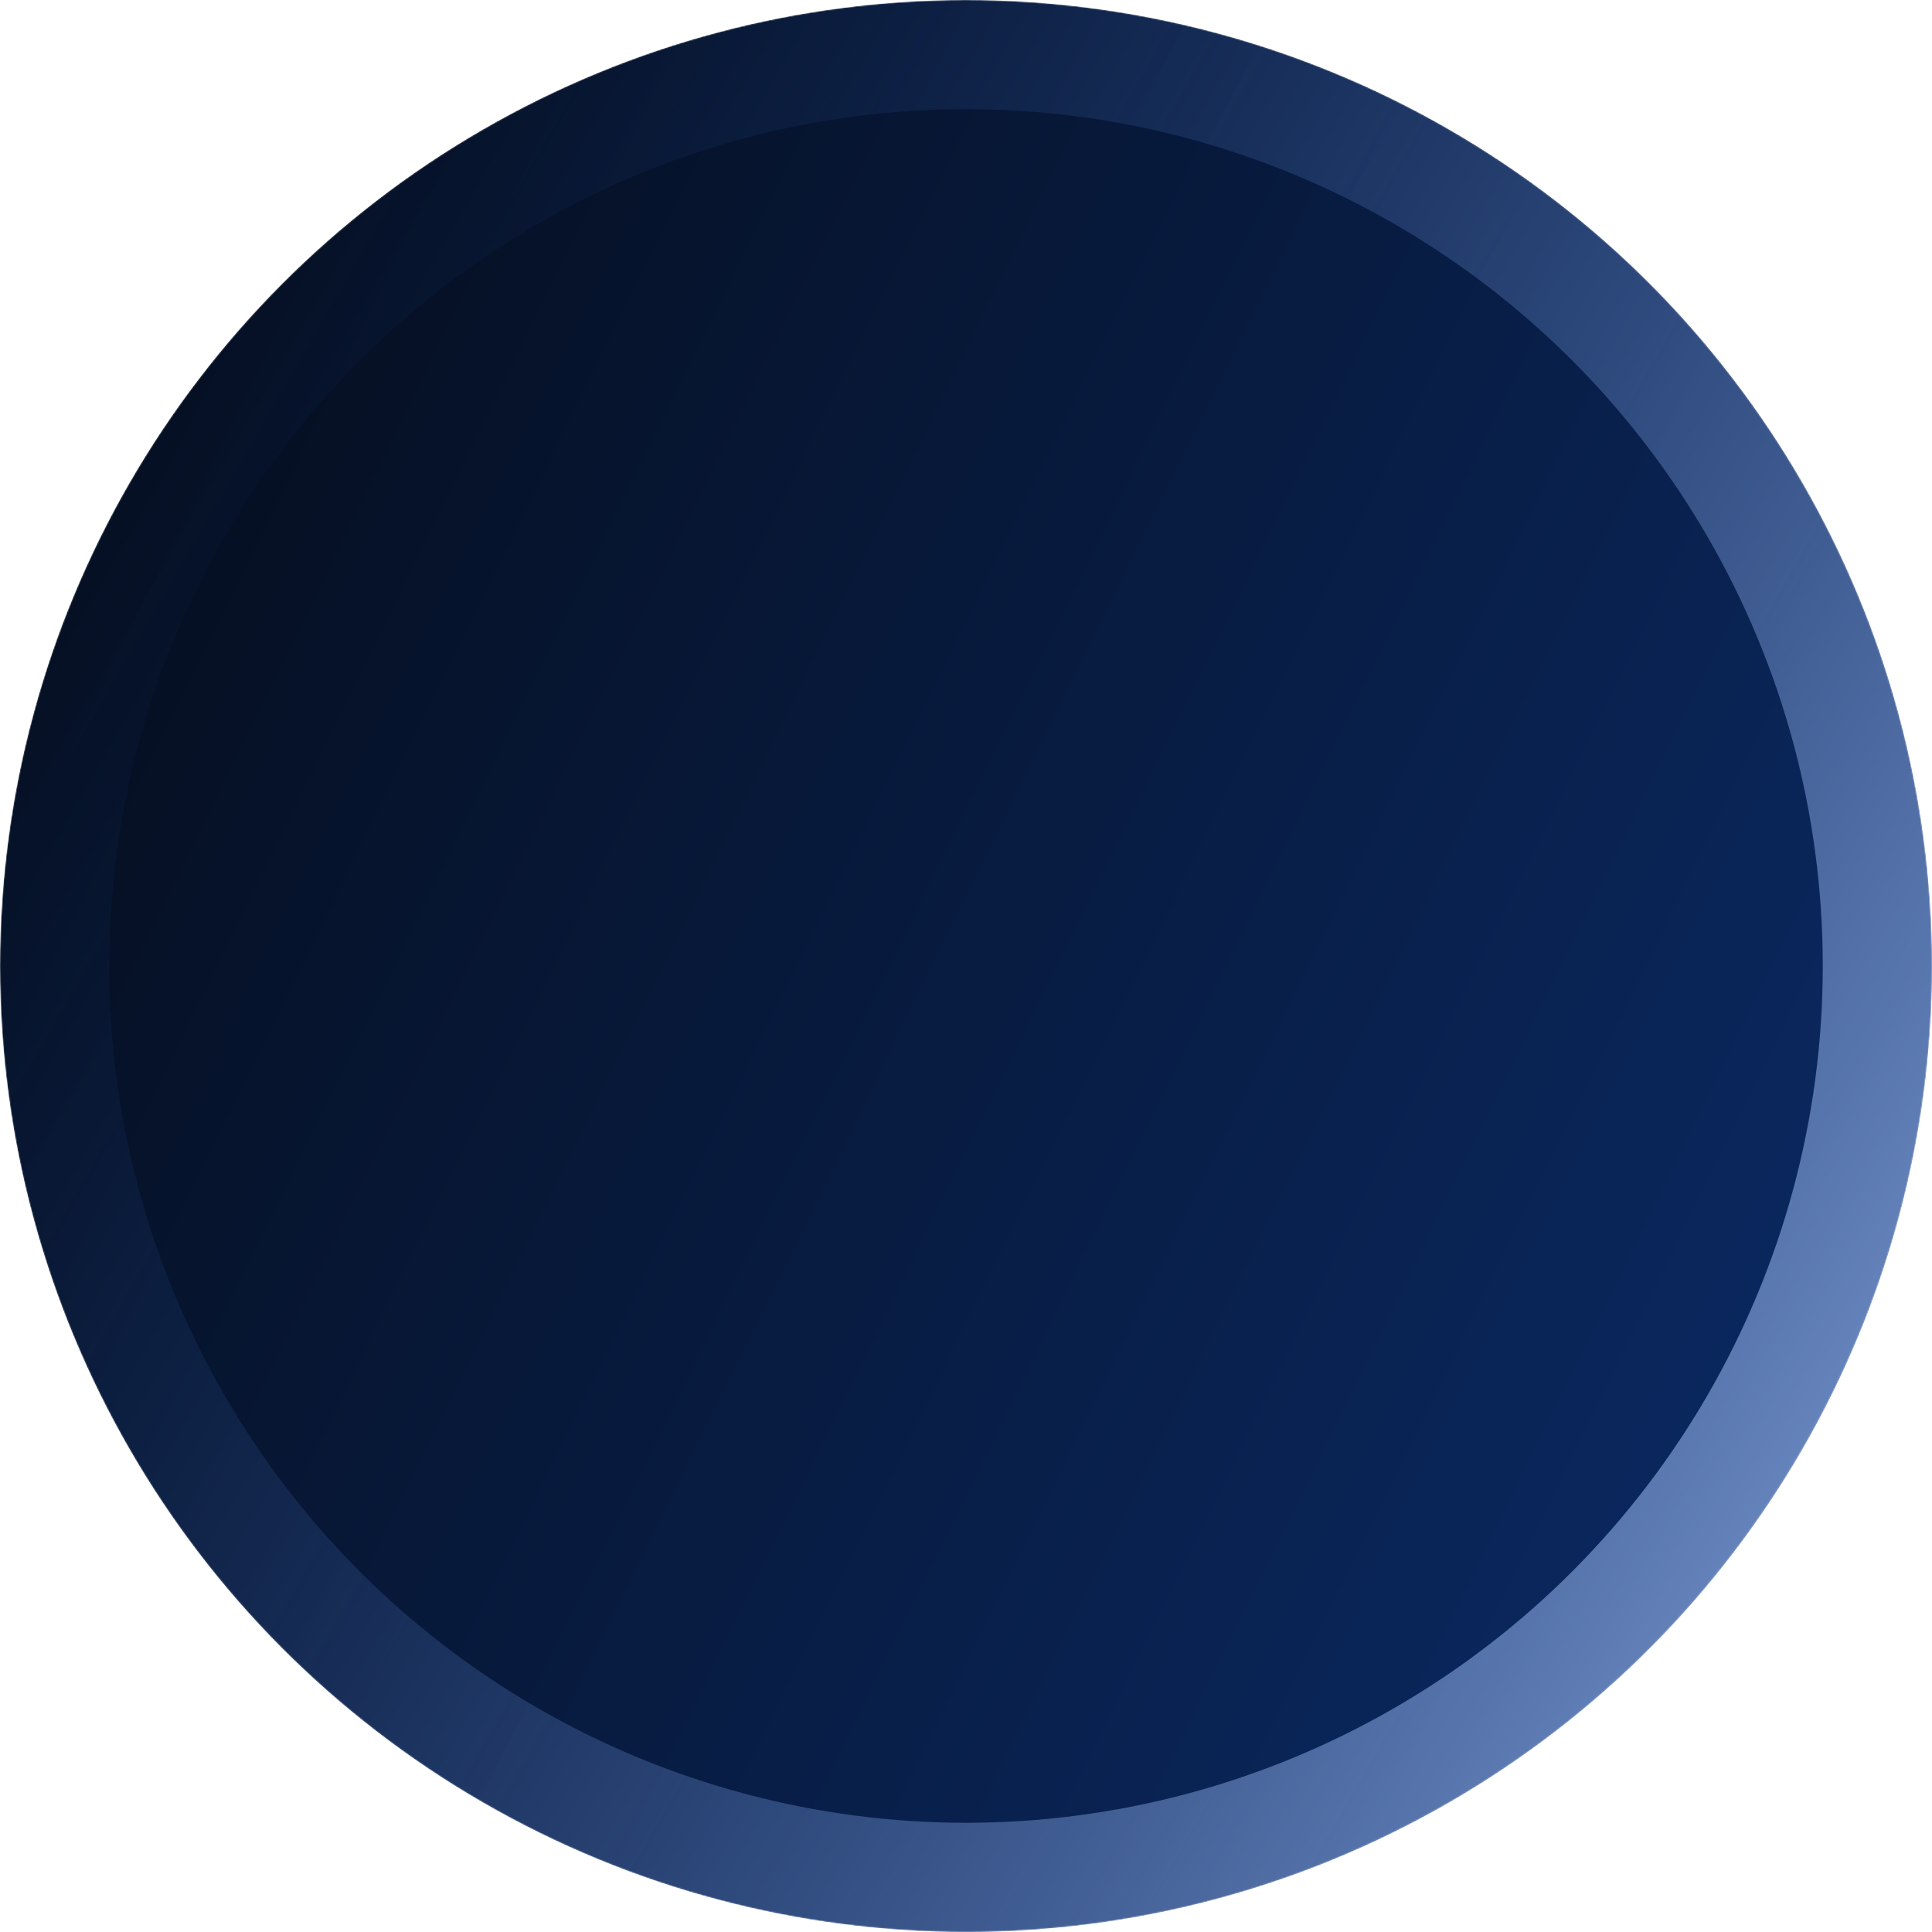 <svg xmlns="http://www.w3.org/2000/svg" width="1531" height="1531" viewBox="0 0 1531 1531" fill="none"><mask id="mask0_5579_3836" style="mask-type:alpha" maskUnits="userSpaceOnUse" x="0" y="0" width="1531" height="1531"><circle cx="765.48" cy="765.48" r="765.48" fill="url(#paint0_linear_5579_3836)"></circle></mask><g mask="url(#mask0_5579_3836)"><circle cx="765.48" cy="765.48" r="765.48" fill="url(#paint1_linear_5579_3836)"></circle><g filter="url(#filter0_f_5579_3836)"><circle cx="765.48" cy="765.48" r="722.223" stroke="url(#paint2_linear_5579_3836)" stroke-width="86.514"></circle></g></g><defs><filter id="filter0_f_5579_3836" x="-163.512" y="-163.512" width="1857.98" height="1857.98" filterUnits="userSpaceOnUse" color-interpolation-filters="sRGB"><feGaussianBlur stdDeviation="81.756"></feGaussianBlur></filter><linearGradient id="paint0_linear_5579_3836" x1="-280.839" y1="265.237" x2="1435.4" y2="1107.76" gradientUnits="userSpaceOnUse"><stop stop-color="#040810"></stop><stop offset="1" stop-color="#0A2860"></stop></linearGradient><linearGradient id="paint1_linear_5579_3836" x1="-280.839" y1="265.237" x2="1435.4" y2="1107.76" gradientUnits="userSpaceOnUse"><stop stop-color="#040810"></stop><stop offset="1" stop-color="#0A2860"></stop></linearGradient><linearGradient id="paint2_linear_5579_3836" x1="-1.20237e-05" y1="374.452" x2="1997.08" y2="1530.96" gradientUnits="userSpaceOnUse"><stop stop-color="#011F57" stop-opacity="0"></stop><stop offset="0.755" stop-color="#7391C9"></stop></linearGradient></defs></svg>